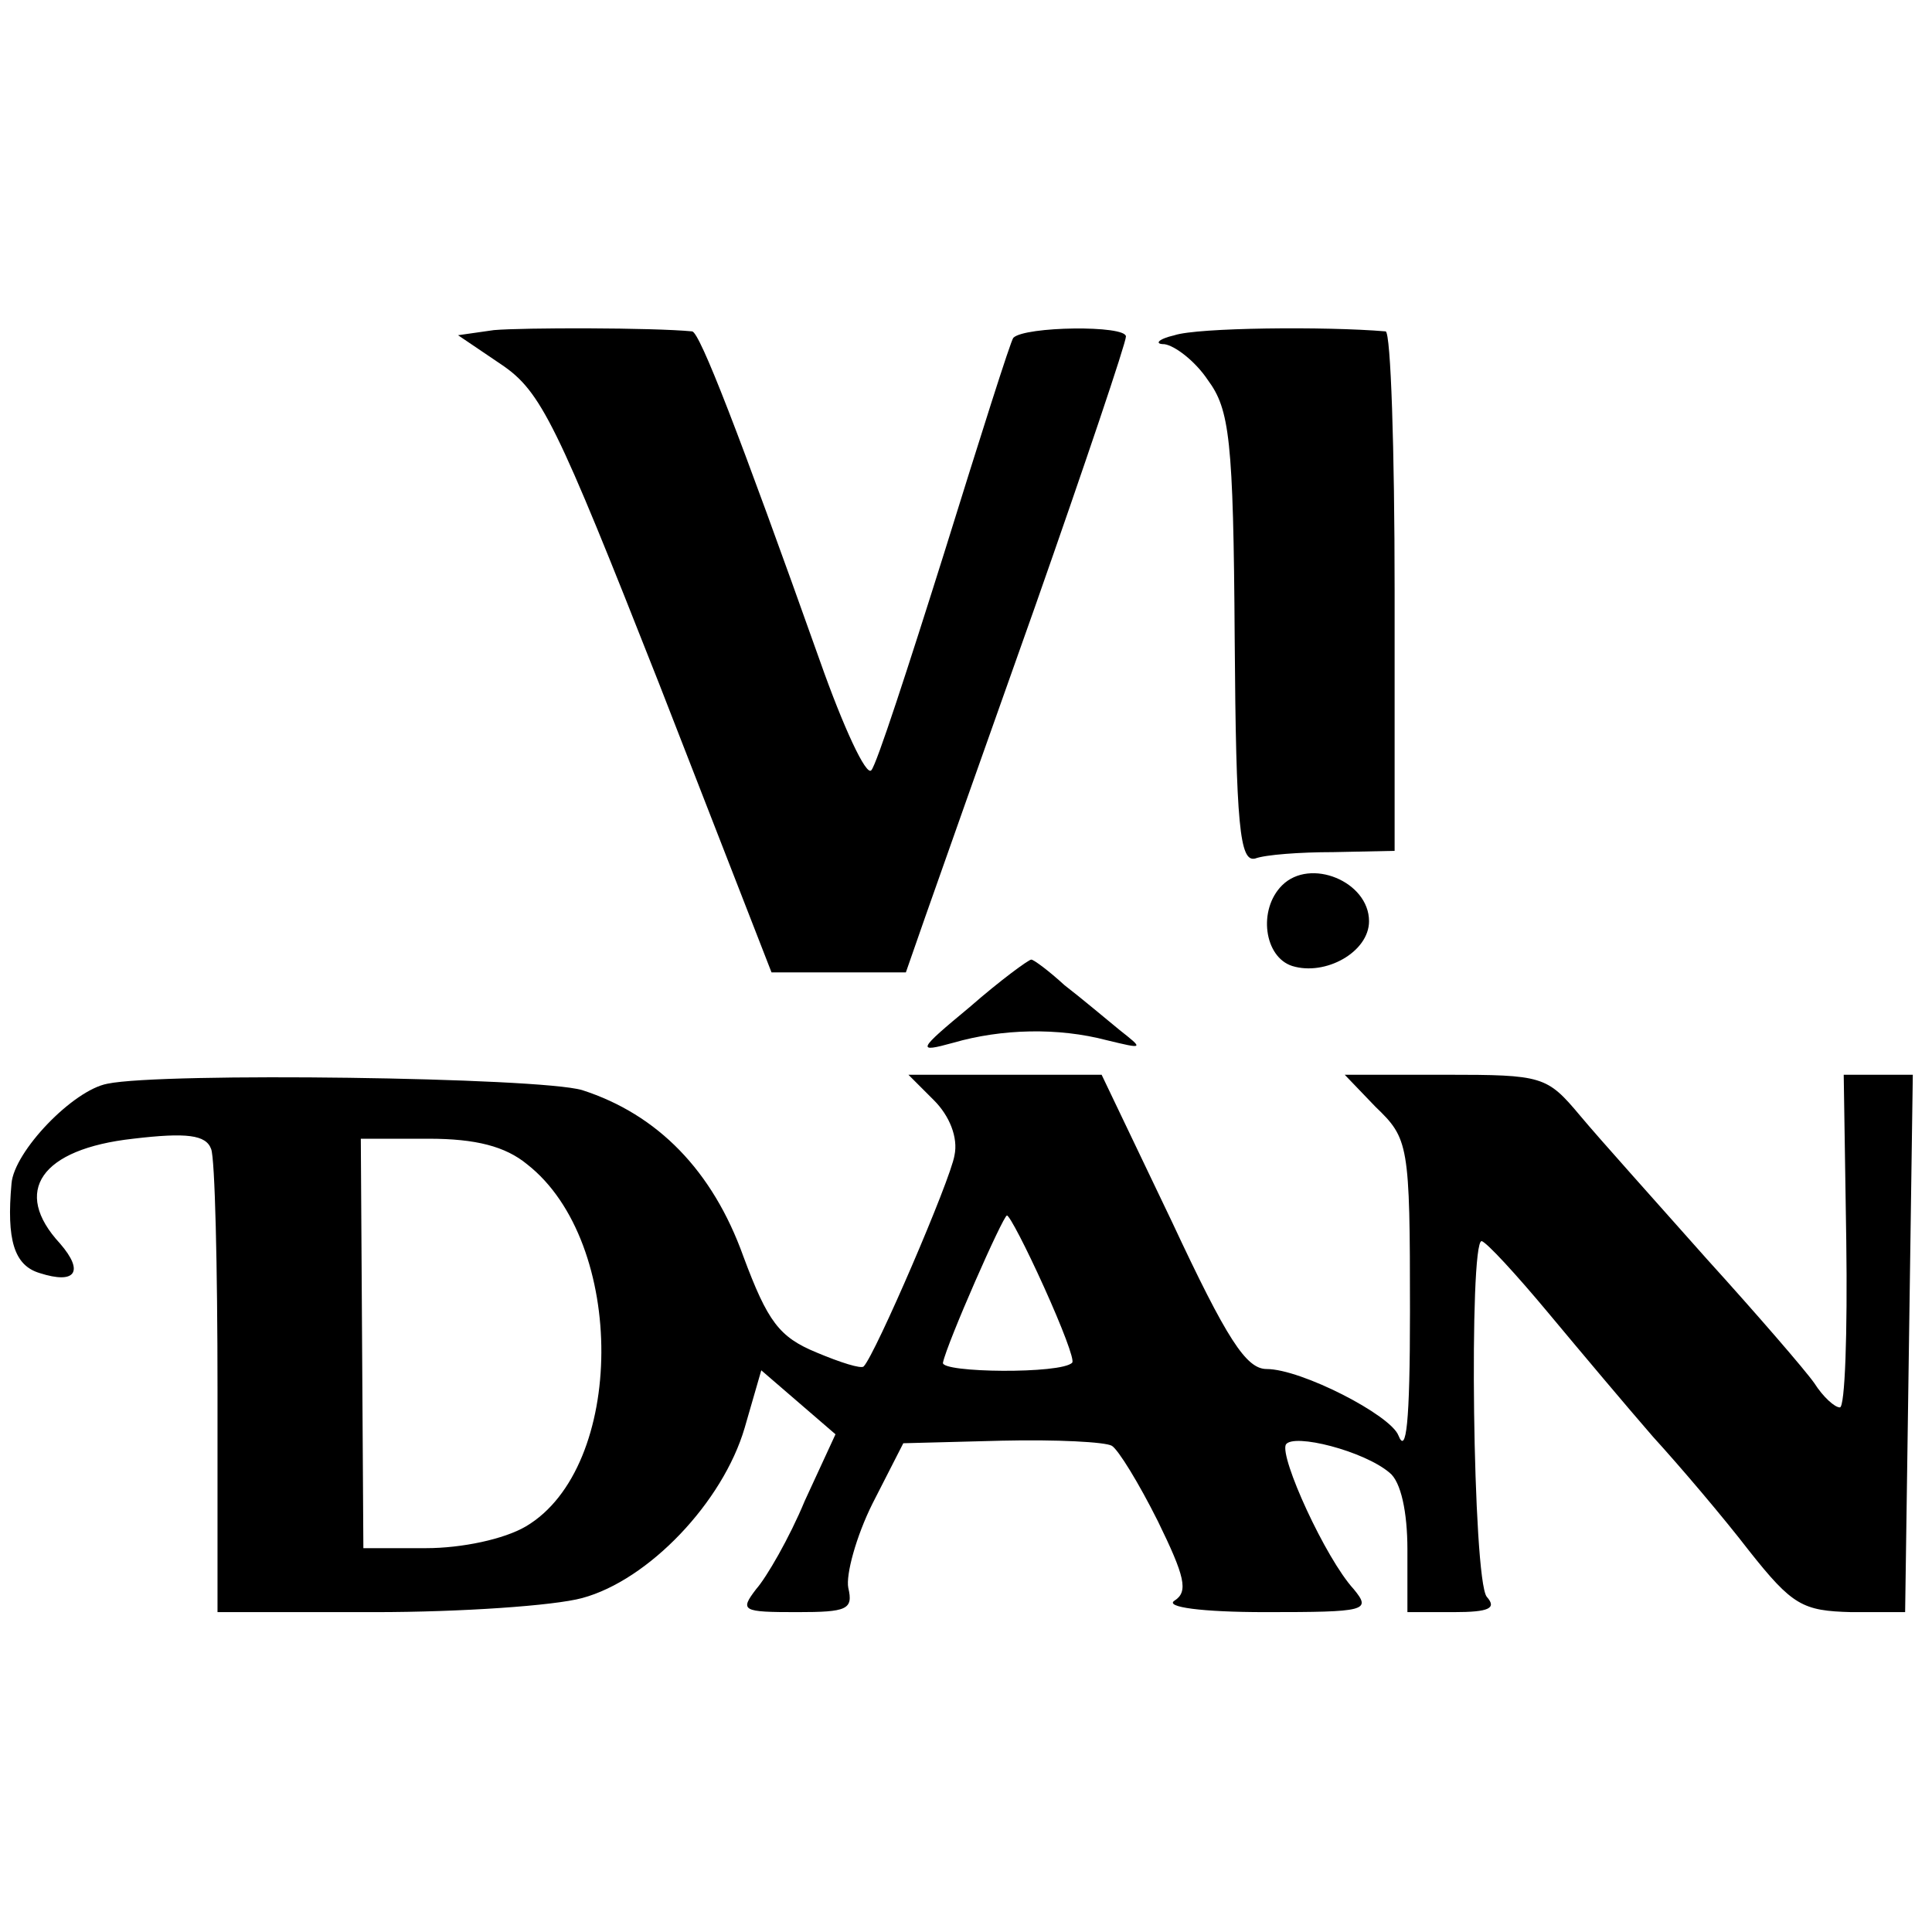 <?xml version="1.0" standalone="no"?>
<!DOCTYPE svg PUBLIC "-//W3C//DTD SVG 20010904//EN"
 "http://www.w3.org/TR/2001/REC-SVG-20010904/DTD/svg10.dtd">
<svg version="1.0" xmlns="http://www.w3.org/2000/svg"
 width="151pt" height="151pt" viewBox="0 0 151 151"
 preserveAspectRatio="xMidYMid meet">
<g transform="translate(0,151) scale(0.1,-0.1)"
fill="#000000" stroke="none">
<path d="M386 1252 l-28 -4 34 -23 c31 -21 43 -46 123 -249 l88 -226 53 0 52
0 15 43 c8 23 47 133 86 243 39 111 71 206 71 211 0 9 -79 8 -88 -1 -2 -2 -26
-78 -54 -168 -28 -89 -53 -166 -57 -170 -4 -5 -22 34 -40 85 -64 180 -94 257
-100 258 -31 3 -132 3 -155 1z"/>
<path d="M918 1248 c-13 -3 -16 -7 -8 -7 8 -1 24 -13 34 -28 17 -23 20 -46 21
-202 1 -147 4 -175 16 -172 8 3 35 5 61 5 l48 1 0 203 c0 111 -3 202 -7 203
-47 4 -147 3 -165 -3z"/>
<path d="M1002 818 c-19 -19 -14 -56 8 -63 26 -8 60 11 60 35 0 31 -46 50 -68
28z"/>
<path d="M758 723 c-41 -34 -42 -36 -13 -28 38 11 82 12 120 2 29 -7 29 -7 10
8 -11 9 -30 25 -43 35 -12 11 -24 20 -26 20 -2 0 -24 -16 -48 -37z"/>
<path d="M84 663 c-27 -5 -73 -53 -75 -78 -4 -44 2 -64 22 -70 28 -9 35 1 16
23 -38 41 -15 74 57 82 42 5 57 3 61 -8 3 -7 5 -92 5 -188 l0 -174 123 0 c67
0 140 5 162 11 52 14 110 75 127 133 l13 45 29 -25 29 -25 -24 -52 c-12 -29
-30 -60 -38 -69 -13 -17 -11 -18 32 -18 39 0 44 2 40 19 -2 10 6 40 19 66 l24
47 77 2 c43 1 81 -1 86 -4 5 -3 21 -29 36 -59 21 -43 24 -55 13 -62 -8 -5 21
-9 71 -9 79 0 83 1 69 18 -22 24 -58 103 -53 113 6 9 61 -5 81 -22 9 -7 14
-31 14 -60 l0 -49 36 0 c28 0 34 3 26 12 -11 14 -14 278 -4 278 4 -1 27 -26
52 -56 25 -30 62 -74 82 -97 21 -23 55 -63 75 -89 34 -43 42 -47 80 -48 l42 0
3 210 3 210 -27 0 -27 0 2 -130 c1 -72 -1 -130 -5 -130 -4 0 -13 8 -20 19 -7
10 -45 54 -84 97 -39 44 -84 94 -99 112 -26 31 -29 32 -105 32 l-79 0 24 -25
c26 -25 27 -29 27 -160 0 -88 -3 -112 -9 -97 -6 16 -76 52 -103 52 -16 0 -31
23 -74 115 l-55 115 -75 0 -76 0 20 -20 c12 -12 19 -29 16 -43 -3 -19 -62
-156 -71 -165 -2 -2 -18 3 -37 11 -29 12 -38 24 -57 75 -24 67 -67 111 -126
130 -34 10 -328 14 -371 5z m328 -63 c78 -61 77 -237 -1 -283 -17 -10 -50 -17
-78 -17 l-49 0 -1 160 -1 160 53 0 c37 0 60 -6 77 -20z m404 -96 c14 -31 24
-57 22 -59 -8 -9 -103 -8 -101 0 3 15 47 115 50 115 2 0 15 -25 29 -56z"/>
</g>
</svg>
